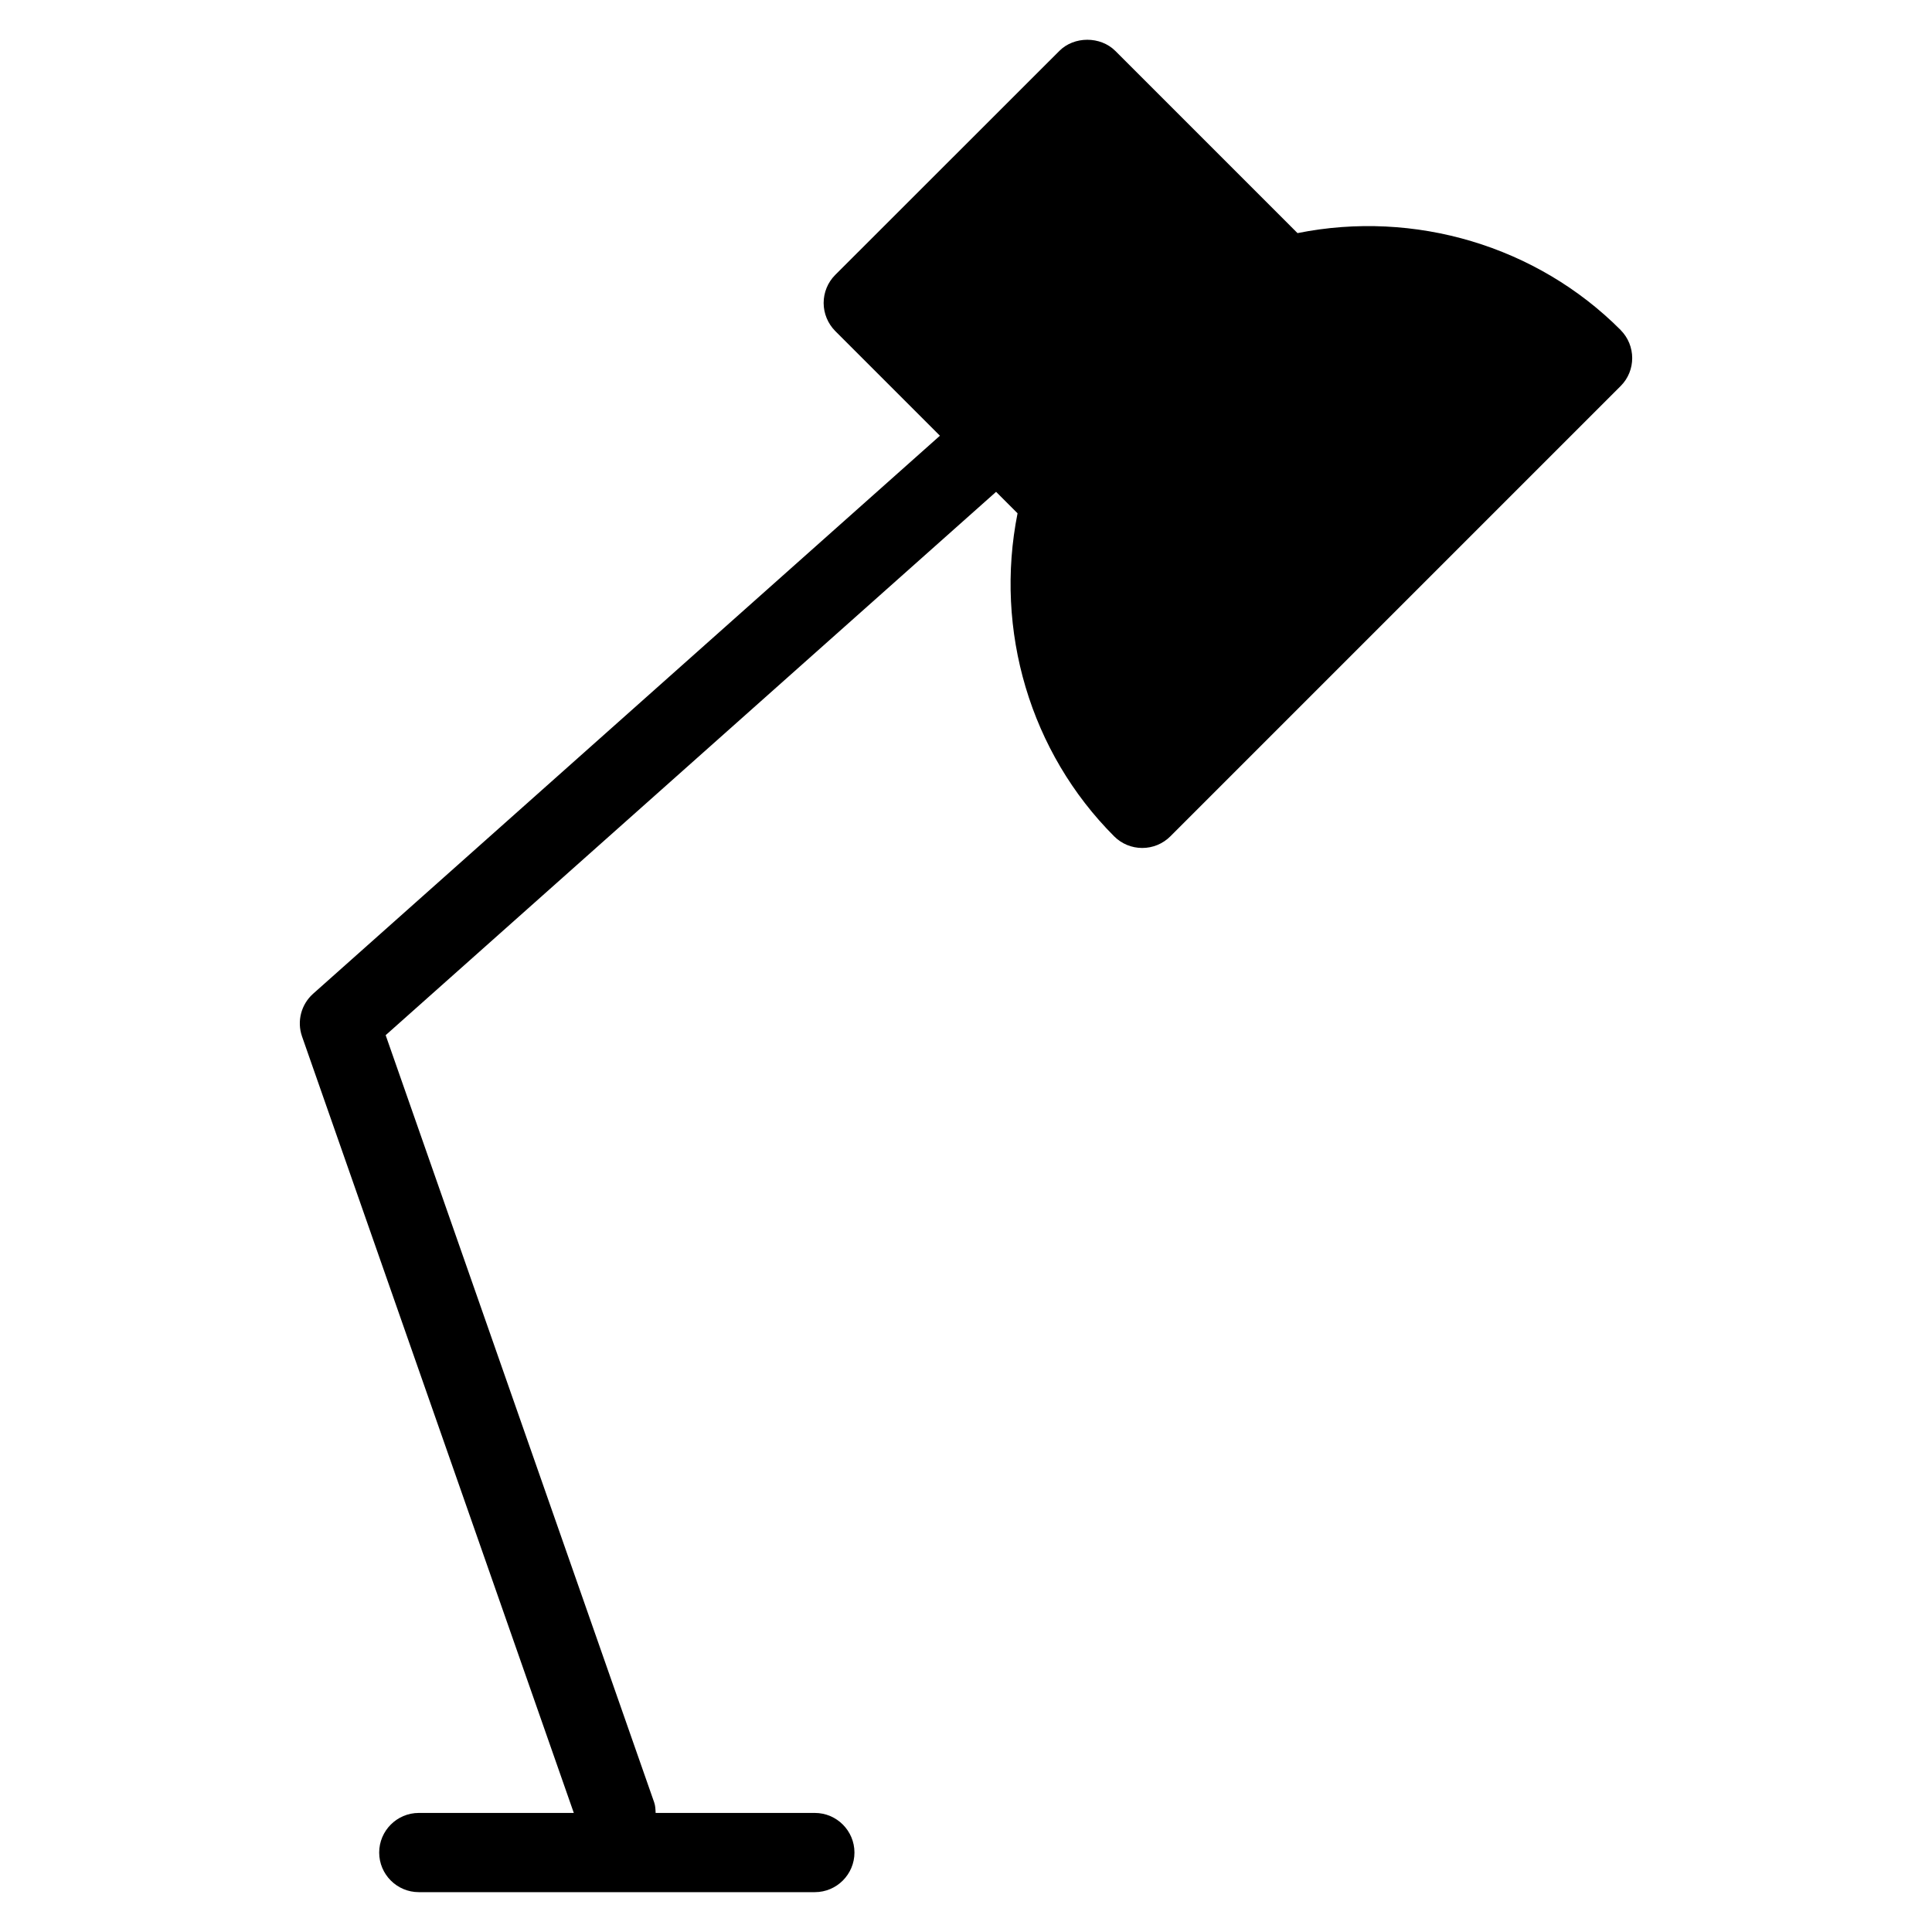 <?xml version="1.0" encoding="UTF-8"?>
<!-- Uploaded to: ICON Repo, www.svgrepo.com, Generator: ICON Repo Mixer Tools -->
<svg fill="#000000" width="800px" height="800px" version="1.1" viewBox="144 144 512 512" xmlns="http://www.w3.org/2000/svg">
 <path d="m573.48 231.45c-22.211-22.273-54.602-31.906-85.625-25.672l-48.281-48.281c-3.945-3.945-10.914-3.945-14.84 0l-59.395 59.363c-1.973 1.973-3.066 4.66-3.066 7.43s1.113 5.457 3.066 7.43l27.75 27.75-166.11 147.88c-3.168 2.828-4.344 7.285-2.938 11.316l72.023 205.78h-41.082c-5.793 0-10.496 4.723-10.496 10.496 0 5.777 4.703 10.496 10.496 10.496h104.96c5.793 0 10.496-4.719 10.496-10.496 0-5.773-4.703-10.496-10.496-10.496h-42.195c-0.043-0.945-0.062-1.883-0.379-2.785l-71.164-203.33 161.77-143.99 5.688 5.688c-6.191 31.027 3.363 63.375 25.617 85.625 1.969 1.973 4.641 3.066 7.43 3.066 2.809 0 5.473-1.113 7.43-3.066l119.38-119.38c4.047-4.07 4.047-10.703-0.043-14.816z"/>
</svg>